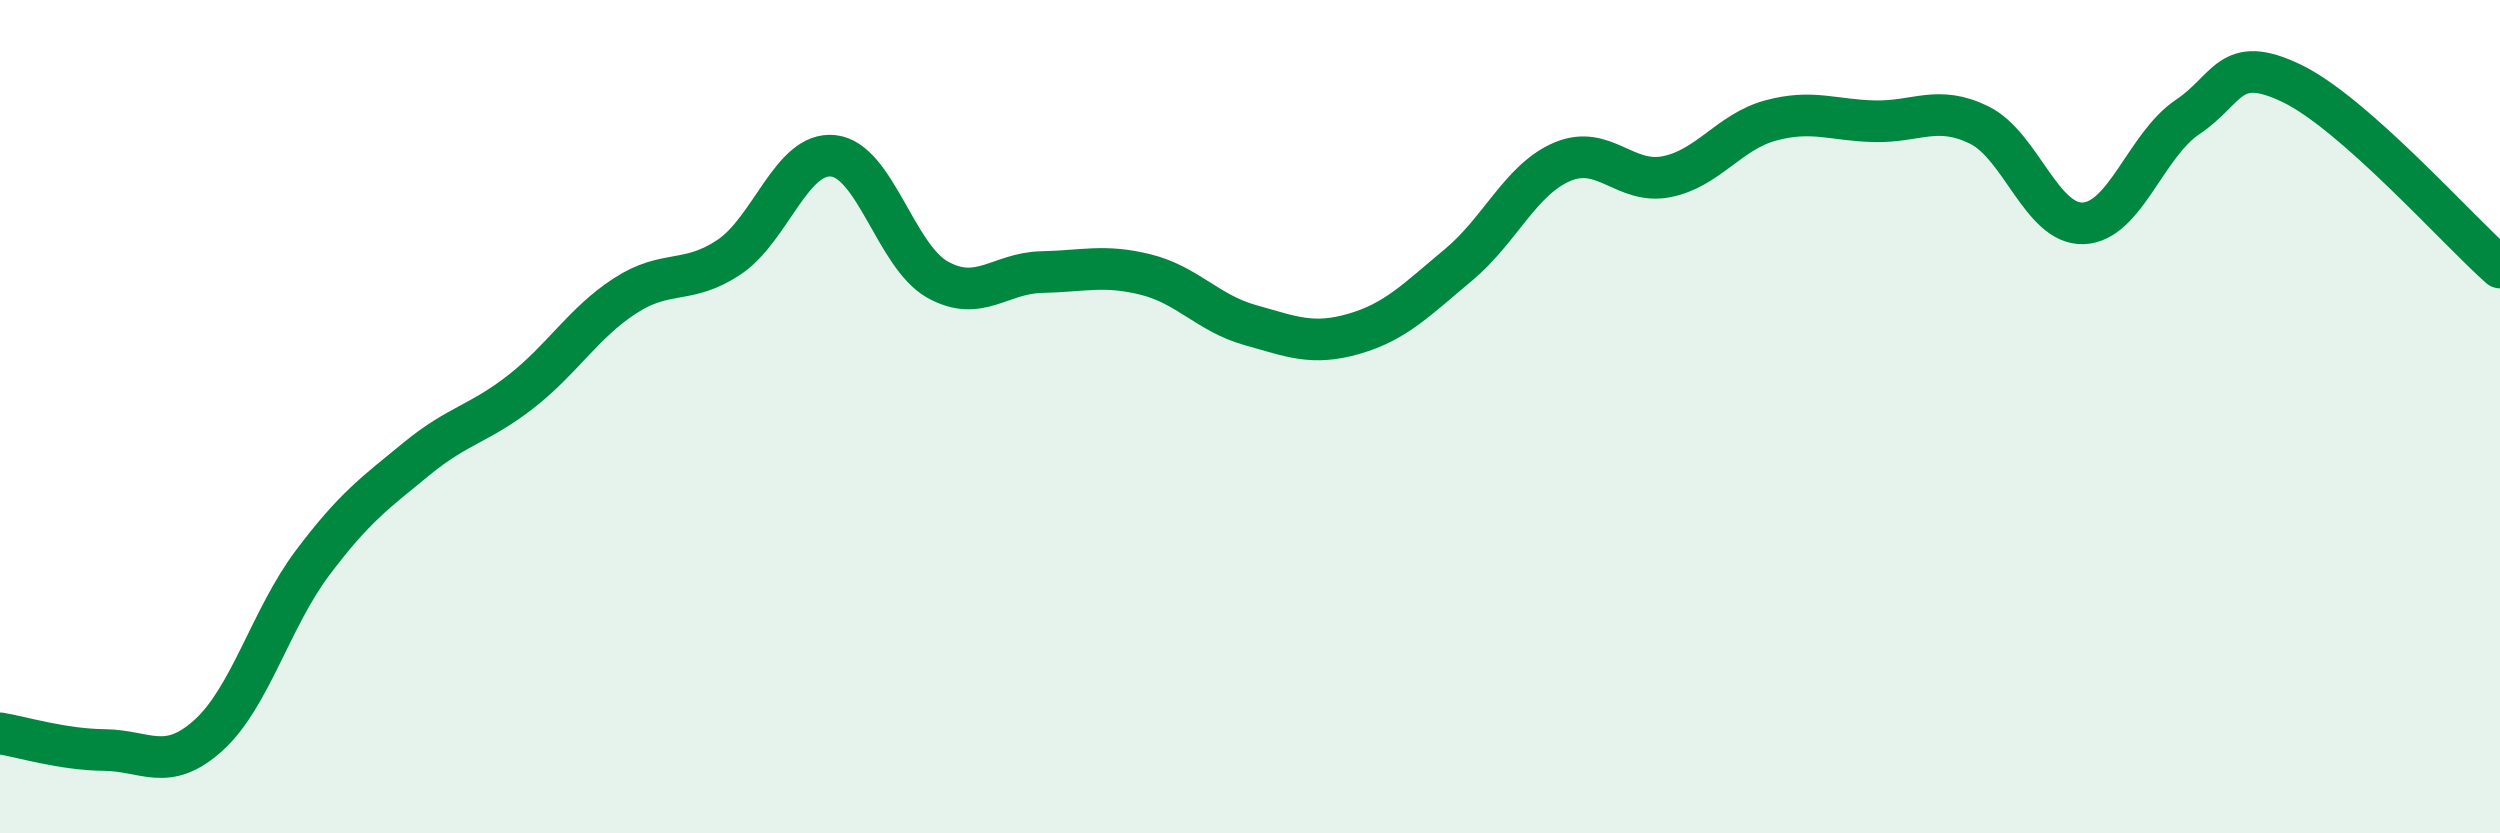 
    <svg width="60" height="20" viewBox="0 0 60 20" xmlns="http://www.w3.org/2000/svg">
      <path
        d="M 0,17.6 C 0.5,17.68 1.5,17.99 2.5,18 C 3.5,18.01 4,18.55 5,17.65 C 6,16.75 6.5,14.84 7.5,13.51 C 8.5,12.18 9,11.83 10,11.01 C 11,10.19 11.5,10.18 12.5,9.4 C 13.5,8.62 14,7.75 15,7.1 C 16,6.45 16.5,6.84 17.5,6.17 C 18.5,5.5 19,3.63 20,3.74 C 21,3.85 21.5,6.15 22.5,6.71 C 23.5,7.27 24,6.55 25,6.53 C 26,6.51 26.5,6.34 27.5,6.59 C 28.5,6.84 29,7.52 30,7.8 C 31,8.08 31.5,8.3 32.5,8.01 C 33.5,7.72 34,7.19 35,6.36 C 36,5.53 36.5,4.3 37.5,3.88 C 38.5,3.46 39,4.44 40,4.24 C 41,4.04 41.5,3.16 42.5,2.89 C 43.5,2.62 44,2.89 45,2.91 C 46,2.93 46.5,2.51 47.5,3 C 48.5,3.49 49,5.4 50,5.36 C 51,5.32 51.5,3.48 52.5,2.81 C 53.5,2.14 53.5,1.28 55,2 C 56.5,2.72 59,5.54 60,6.42L60 20L0 20Z"
        fill="#008740"
        opacity="0.1"
        stroke-linecap="round"
        stroke-linejoin="round"
      />
      <path
        d="M 0,17.6 C 0.5,17.68 1.5,17.99 2.5,18 C 3.5,18.01 4,18.55 5,17.65 C 6,16.75 6.5,14.84 7.5,13.51 C 8.5,12.18 9,11.83 10,11.01 C 11,10.19 11.5,10.18 12.5,9.4 C 13.5,8.62 14,7.75 15,7.1 C 16,6.45 16.5,6.84 17.5,6.17 C 18.5,5.5 19,3.63 20,3.74 C 21,3.85 21.5,6.15 22.5,6.71 C 23.5,7.27 24,6.55 25,6.53 C 26,6.51 26.5,6.34 27.5,6.59 C 28.5,6.84 29,7.52 30,7.8 C 31,8.08 31.5,8.3 32.5,8.01 C 33.5,7.72 34,7.19 35,6.36 C 36,5.53 36.5,4.3 37.5,3.88 C 38.5,3.46 39,4.44 40,4.24 C 41,4.04 41.5,3.16 42.5,2.89 C 43.5,2.62 44,2.89 45,2.91 C 46,2.93 46.5,2.51 47.5,3 C 48.5,3.49 49,5.4 50,5.36 C 51,5.32 51.5,3.48 52.5,2.81 C 53.5,2.14 53.5,1.28 55,2 C 56.5,2.72 59,5.54 60,6.42"
        stroke="#008740"
        stroke-width="1"
        fill="none"
        stroke-linecap="round"
        stroke-linejoin="round"
      />
    </svg>
  